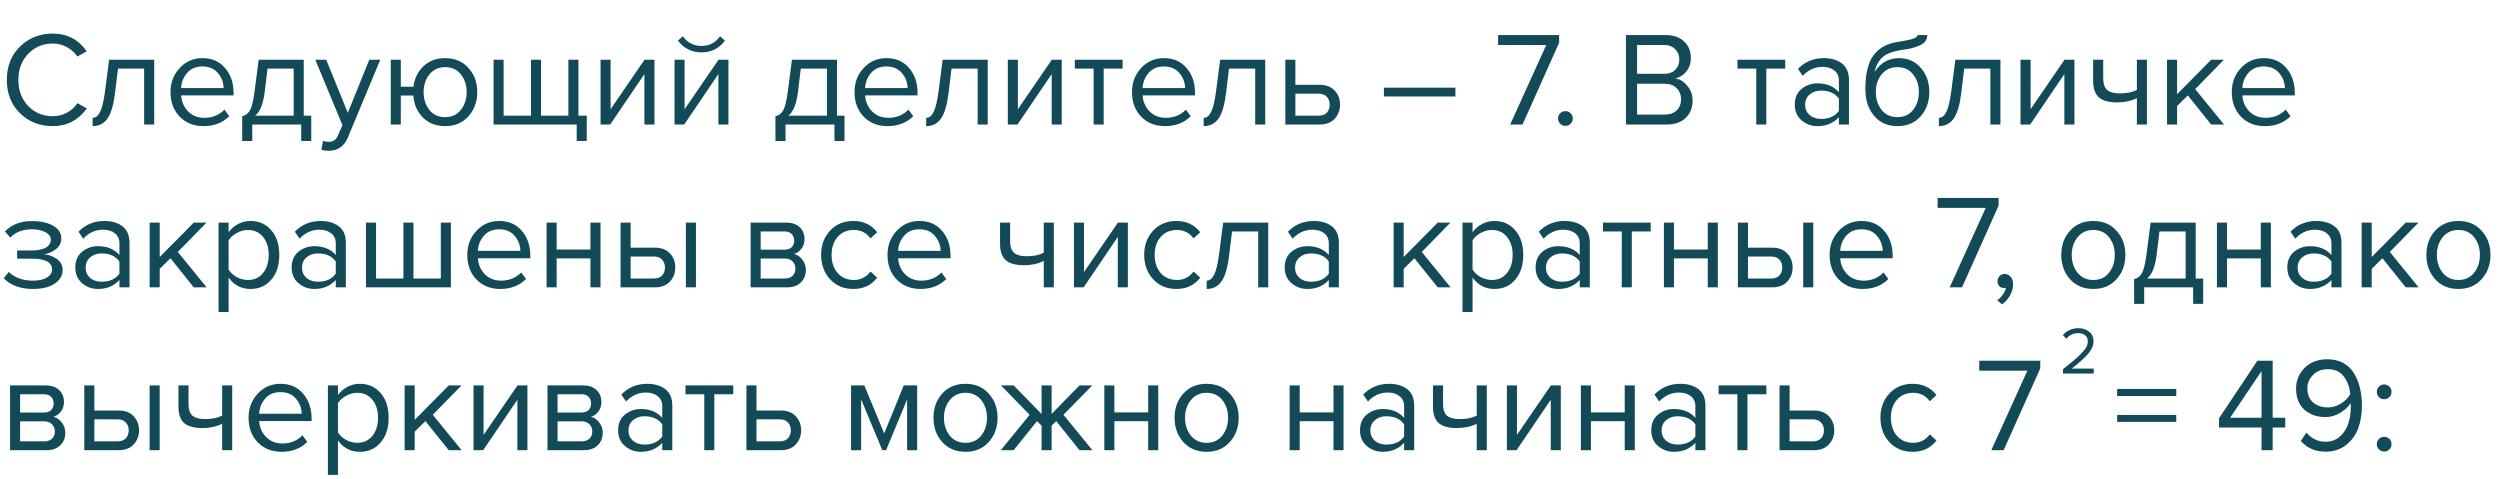 <?xml version="1.0" encoding="UTF-8"?> <svg xmlns="http://www.w3.org/2000/svg" width="261" height="50" viewBox="0 0 261 50" fill="none"> <path d="M5.516 13.168C4.153 13.168 3.01 12.72 2.086 11.824C1.171 10.919 0.714 9.757 0.714 8.338C0.714 6.919 1.171 5.762 2.086 4.866C3.01 3.961 4.153 3.508 5.516 3.508C7.009 3.508 8.19 4.124 9.058 5.356L8.078 5.902C7.807 5.501 7.443 5.174 6.986 4.922C6.529 4.67 6.039 4.544 5.516 4.544C4.489 4.544 3.631 4.903 2.94 5.622C2.259 6.331 1.918 7.237 1.918 8.338C1.918 9.439 2.259 10.349 2.94 11.068C3.631 11.777 4.489 12.132 5.516 12.132C6.039 12.132 6.529 12.011 6.986 11.768C7.443 11.516 7.807 11.185 8.078 10.774L9.072 11.32C8.167 12.552 6.981 13.168 5.516 13.168ZM9.672 13.168V12.3C9.989 12.3 10.251 12.09 10.456 11.67C10.661 11.25 10.829 10.55 10.96 9.57L11.394 6.238H16.098V13H15.048V7.162H12.318L12.01 9.696C11.861 10.937 11.599 11.829 11.226 12.37C10.853 12.902 10.335 13.168 9.672 13.168ZM21.247 13.168C20.238 13.168 19.413 12.841 18.768 12.188C18.125 11.525 17.802 10.667 17.802 9.612C17.802 8.623 18.12 7.787 18.755 7.106C19.389 6.415 20.183 6.07 21.134 6.07C22.133 6.07 22.922 6.415 23.5 7.106C24.088 7.787 24.383 8.651 24.383 9.696V9.962H18.909C18.955 10.625 19.198 11.18 19.637 11.628C20.075 12.076 20.645 12.3 21.345 12.3C22.184 12.3 22.88 12.015 23.43 11.446L23.934 12.132C23.244 12.823 22.348 13.168 21.247 13.168ZM23.346 9.192C23.337 8.613 23.141 8.095 22.759 7.638C22.376 7.171 21.83 6.938 21.12 6.938C20.448 6.938 19.916 7.167 19.524 7.624C19.142 8.081 18.936 8.604 18.909 9.192H23.346ZM25.285 14.722V12.132C25.631 12.067 25.901 11.861 26.097 11.516C26.293 11.161 26.452 10.513 26.573 9.57L27.007 6.238H31.711V12.076H32.495V14.722H31.445V13H26.335V14.722H25.285ZM27.931 7.162L27.623 9.696C27.465 10.881 27.138 11.675 26.643 12.076H30.661V7.162H27.931ZM33.553 15.646L33.721 14.694C33.889 14.769 34.08 14.806 34.295 14.806C34.538 14.806 34.738 14.755 34.897 14.652C35.056 14.549 35.191 14.363 35.303 14.092L35.751 13.07L32.923 6.238H34.057L36.311 11.782L38.551 6.238H39.699L36.311 14.372C35.938 15.268 35.275 15.725 34.323 15.744C34.043 15.744 33.786 15.711 33.553 15.646ZM46.464 13.168C45.531 13.168 44.761 12.869 44.154 12.272C43.557 11.665 43.221 10.9 43.146 9.976H41.844V13H40.794V6.238H41.844V9.052H43.16C43.272 8.184 43.622 7.47 44.21 6.91C44.807 6.35 45.559 6.07 46.464 6.07C47.472 6.07 48.284 6.411 48.9 7.092C49.516 7.764 49.824 8.604 49.824 9.612C49.824 10.62 49.516 11.465 48.9 12.146C48.284 12.827 47.472 13.168 46.464 13.168ZM46.464 12.23C47.164 12.23 47.715 11.978 48.116 11.474C48.517 10.961 48.718 10.34 48.718 9.612C48.718 8.884 48.517 8.268 48.116 7.764C47.715 7.26 47.164 7.008 46.464 7.008C45.783 7.008 45.237 7.265 44.826 7.778C44.425 8.282 44.224 8.893 44.224 9.612C44.224 10.34 44.425 10.961 44.826 11.474C45.227 11.978 45.773 12.23 46.464 12.23ZM59.339 6.238H60.389V12.076H61.257V14.722H60.207V13H51.527V6.238H52.577V12.076H55.433V6.238H56.483V12.076H59.339V6.238ZM63.705 13H62.697V6.238H63.746V11.404L67.288 6.238H68.325V13H67.275V7.736L63.705 13ZM71.429 13H70.421V6.238H71.471V11.404L75.013 6.238H76.049V13H74.999V7.736L71.429 13ZM75.685 4.236C75.078 5.057 74.262 5.468 73.235 5.468C72.218 5.468 71.396 5.057 70.771 4.236L71.289 3.788C71.774 4.46 72.423 4.796 73.235 4.796C74.056 4.796 74.7 4.46 75.167 3.788L75.685 4.236ZM80.957 14.722V12.132C81.302 12.067 81.573 11.861 81.769 11.516C81.965 11.161 82.124 10.513 82.245 9.57L82.679 6.238H87.383V12.076H88.167V14.722H87.117V13H82.007V14.722H80.957ZM83.603 7.162L83.295 9.696C83.136 10.881 82.81 11.675 82.315 12.076H86.333V7.162H83.603ZM92.655 13.168C91.647 13.168 90.821 12.841 90.177 12.188C89.533 11.525 89.211 10.667 89.211 9.612C89.211 8.623 89.528 7.787 90.163 7.106C90.797 6.415 91.591 6.07 92.543 6.07C93.541 6.07 94.33 6.415 94.909 7.106C95.497 7.787 95.791 8.651 95.791 9.696V9.962H90.317C90.363 10.625 90.606 11.18 91.045 11.628C91.483 12.076 92.053 12.3 92.753 12.3C93.593 12.3 94.288 12.015 94.839 11.446L95.343 12.132C94.652 12.823 93.756 13.168 92.655 13.168ZM94.755 9.192C94.745 8.613 94.549 8.095 94.167 7.638C93.784 7.171 93.238 6.938 92.529 6.938C91.857 6.938 91.325 7.167 90.933 7.624C90.55 8.081 90.345 8.604 90.317 9.192H94.755ZM96.693 13.168V12.3C97.011 12.3 97.272 12.09 97.477 11.67C97.683 11.25 97.851 10.55 97.981 9.57L98.415 6.238H103.119V13H102.069V7.162H99.339L99.031 9.696C98.882 10.937 98.621 11.829 98.247 12.37C97.874 12.902 97.356 13.168 96.693 13.168ZM106.224 13H105.216V6.238H106.266V11.404L109.808 6.238H110.844V13H109.794V7.736L106.224 13ZM115.223 13H114.173V7.162H112.213V6.238H117.197V7.162H115.223V13ZM121.625 13.168C120.617 13.168 119.791 12.841 119.147 12.188C118.503 11.525 118.181 10.667 118.181 9.612C118.181 8.623 118.499 7.787 119.133 7.106C119.768 6.415 120.561 6.07 121.513 6.07C122.512 6.07 123.301 6.415 123.879 7.106C124.467 7.787 124.761 8.651 124.761 9.696V9.962H119.287C119.334 10.625 119.577 11.18 120.015 11.628C120.454 12.076 121.023 12.3 121.723 12.3C122.563 12.3 123.259 12.015 123.809 11.446L124.313 12.132C123.623 12.823 122.727 13.168 121.625 13.168ZM123.725 9.192C123.716 8.613 123.52 8.095 123.137 7.638C122.755 7.171 122.209 6.938 121.499 6.938C120.827 6.938 120.295 7.167 119.903 7.624C119.521 8.081 119.315 8.604 119.287 9.192H123.725ZM125.664 13.168V12.3C125.981 12.3 126.243 12.09 126.448 11.67C126.653 11.25 126.821 10.55 126.952 9.57L127.386 6.238H132.09V13H131.04V7.162H128.31L128.002 9.696C127.853 10.937 127.591 11.829 127.218 12.37C126.845 12.902 126.327 13.168 125.664 13.168ZM134.187 6.238H135.237V8.856H137.771C138.443 8.856 138.965 9.057 139.339 9.458C139.712 9.85 139.899 10.34 139.899 10.928C139.899 11.516 139.707 12.011 139.325 12.412C138.951 12.804 138.433 13 137.771 13H134.187V6.238ZM137.659 9.78H135.237V12.076H137.659C138.032 12.076 138.317 11.973 138.513 11.768C138.718 11.553 138.821 11.273 138.821 10.928C138.821 10.583 138.718 10.307 138.513 10.102C138.317 9.887 138.032 9.78 137.659 9.78ZM151.943 10.074H144.481V9.15H151.943V10.074ZM158.951 13H157.663L161.429 4.698H156.403V3.662H162.773V4.46L158.951 13ZM163.976 12.916C163.827 13.065 163.645 13.14 163.43 13.14C163.216 13.14 163.034 13.065 162.884 12.916C162.735 12.767 162.66 12.585 162.66 12.37C162.66 12.155 162.735 11.973 162.884 11.824C163.034 11.675 163.216 11.6 163.43 11.6C163.645 11.6 163.827 11.675 163.976 11.824C164.126 11.973 164.2 12.155 164.2 12.37C164.2 12.585 164.126 12.767 163.976 12.916ZM174.004 13H169.748V3.662H173.906C174.709 3.662 175.344 3.881 175.81 4.32C176.286 4.759 176.524 5.333 176.524 6.042C176.524 6.602 176.366 7.078 176.048 7.47C175.731 7.853 175.344 8.091 174.886 8.184C175.381 8.259 175.806 8.52 176.16 8.968C176.524 9.416 176.706 9.92 176.706 10.48C176.706 11.236 176.464 11.847 175.978 12.314C175.502 12.771 174.844 13 174.004 13ZM173.71 7.708C174.224 7.708 174.62 7.568 174.9 7.288C175.18 7.008 175.32 6.649 175.32 6.21C175.32 5.771 175.176 5.412 174.886 5.132C174.606 4.843 174.214 4.698 173.71 4.698H170.91V7.708H173.71ZM173.766 11.964C174.308 11.964 174.732 11.819 175.04 11.53C175.348 11.241 175.502 10.849 175.502 10.354C175.502 9.897 175.348 9.514 175.04 9.206C174.742 8.898 174.317 8.744 173.766 8.744H170.91V11.964H173.766ZM184.402 13H183.352V7.162H181.392V6.238H186.376V7.162H184.402V13ZM193.031 13H191.981V12.23C191.412 12.855 190.665 13.168 189.741 13.168C189.116 13.168 188.565 12.967 188.089 12.566C187.613 12.165 187.375 11.619 187.375 10.928C187.375 10.219 187.608 9.673 188.075 9.29C188.551 8.898 189.106 8.702 189.741 8.702C190.702 8.702 191.449 9.01 191.981 9.626V8.408C191.981 7.96 191.822 7.61 191.505 7.358C191.188 7.106 190.777 6.98 190.273 6.98C189.48 6.98 188.789 7.293 188.201 7.918L187.711 7.19C188.43 6.443 189.33 6.07 190.413 6.07C191.188 6.07 191.818 6.257 192.303 6.63C192.788 7.003 193.031 7.577 193.031 8.352V13ZM190.119 12.412C190.959 12.412 191.58 12.132 191.981 11.572V10.298C191.58 9.738 190.959 9.458 190.119 9.458C189.634 9.458 189.232 9.598 188.915 9.878C188.607 10.149 188.453 10.503 188.453 10.942C188.453 11.371 188.607 11.726 188.915 12.006C189.232 12.277 189.634 12.412 190.119 12.412ZM196.438 11.474C196.849 11.978 197.399 12.23 198.09 12.23C198.781 12.23 199.327 11.978 199.728 11.474C200.129 10.961 200.33 10.335 200.33 9.598C200.33 8.879 200.129 8.268 199.728 7.764C199.327 7.26 198.781 7.008 198.09 7.008C197.399 7.008 196.849 7.26 196.438 7.764C196.037 8.268 195.836 8.879 195.836 9.598C195.836 10.335 196.037 10.961 196.438 11.474ZM198.09 13.168C197.073 13.168 196.261 12.809 195.654 12.09C195.047 11.371 194.744 10.443 194.744 9.304C194.744 7.699 195.033 6.513 195.612 5.748C196.191 4.973 197.082 4.507 198.286 4.348C199.005 4.236 199.499 4.129 199.77 4.026C200.05 3.923 200.19 3.802 200.19 3.662H201.212C201.212 3.923 201.133 4.152 200.974 4.348C200.815 4.535 200.587 4.684 200.288 4.796C199.999 4.908 199.723 4.997 199.462 5.062C199.21 5.118 198.907 5.169 198.552 5.216C197.619 5.347 196.942 5.603 196.522 5.986C196.111 6.369 195.841 6.877 195.71 7.512C196.326 6.551 197.175 6.07 198.258 6.07C199.191 6.07 199.952 6.411 200.54 7.092C201.128 7.773 201.422 8.609 201.422 9.598C201.422 10.606 201.119 11.455 200.512 12.146C199.905 12.827 199.098 13.168 198.09 13.168ZM202.418 13.168V12.3C202.735 12.3 202.997 12.09 203.202 11.67C203.407 11.25 203.575 10.55 203.706 9.57L204.14 6.238H208.844V13H207.794V7.162H205.064L204.756 9.696C204.607 10.937 204.345 11.829 203.972 12.37C203.599 12.902 203.081 13.168 202.418 13.168ZM211.949 13H210.941V6.238H211.991V11.404L215.533 6.238H216.569V13H215.519V7.736L211.949 13ZM218.525 6.238H219.575V8.142C219.575 8.749 219.715 9.169 219.995 9.402C220.275 9.635 220.709 9.752 221.297 9.752C222.025 9.752 222.623 9.631 223.089 9.388V6.238H224.139V13H223.089V10.242C222.492 10.541 221.806 10.69 221.031 10.69C220.154 10.69 219.515 10.513 219.113 10.158C218.721 9.803 218.525 9.239 218.525 8.464V6.238ZM232.189 13H230.845L228.409 9.962L227.289 11.068V13H226.239V6.238H227.289V9.836L230.845 6.238H232.175L229.179 9.304L232.189 13ZM236.442 13.168C235.434 13.168 234.608 12.841 233.964 12.188C233.32 11.525 232.998 10.667 232.998 9.612C232.998 8.623 233.315 7.787 233.95 7.106C234.585 6.415 235.378 6.07 236.33 6.07C237.329 6.07 238.117 6.415 238.696 7.106C239.284 7.787 239.578 8.651 239.578 9.696V9.962H234.104C234.151 10.625 234.393 11.18 234.832 11.628C235.271 12.076 235.84 12.3 236.54 12.3C237.38 12.3 238.075 12.015 238.626 11.446L239.13 12.132C238.439 12.823 237.543 13.168 236.442 13.168ZM238.542 9.192C238.533 8.613 238.337 8.095 237.954 7.638C237.571 7.171 237.025 6.938 236.316 6.938C235.644 6.938 235.112 7.167 234.72 7.624C234.337 8.081 234.132 8.604 234.104 9.192H238.542ZM3.444 30.168C2.147 30.168 1.129 29.799 0.392 29.062L0.91 28.39C1.545 28.997 2.389 29.3 3.444 29.3C4.051 29.3 4.531 29.193 4.886 28.978C5.25 28.763 5.432 28.479 5.432 28.124C5.432 27.377 4.723 27.004 3.304 27.004H1.792V26.15H3.304C3.892 26.15 4.373 26.057 4.746 25.87C5.119 25.674 5.306 25.389 5.306 25.016C5.306 24.699 5.119 24.442 4.746 24.246C4.373 24.041 3.901 23.938 3.332 23.938C2.389 23.938 1.633 24.227 1.064 24.806L0.518 24.162C1.218 23.443 2.142 23.084 3.29 23.084C4.214 23.075 4.961 23.233 5.53 23.56C6.109 23.877 6.398 24.321 6.398 24.89C6.398 25.357 6.207 25.735 5.824 26.024C5.451 26.313 5.035 26.486 4.578 26.542C5.054 26.579 5.497 26.738 5.908 27.018C6.328 27.298 6.538 27.69 6.538 28.194C6.538 28.773 6.258 29.249 5.698 29.622C5.147 29.986 4.396 30.168 3.444 30.168ZM13.519 30H12.469V29.23C11.9 29.855 11.153 30.168 10.229 30.168C9.604 30.168 9.053 29.967 8.577 29.566C8.101 29.165 7.863 28.619 7.863 27.928C7.863 27.219 8.097 26.673 8.563 26.29C9.039 25.898 9.595 25.702 10.229 25.702C11.191 25.702 11.937 26.01 12.469 26.626V25.408C12.469 24.96 12.311 24.61 11.993 24.358C11.676 24.106 11.265 23.98 10.761 23.98C9.968 23.98 9.277 24.293 8.689 24.918L8.199 24.19C8.918 23.443 9.819 23.07 10.901 23.07C11.676 23.07 12.306 23.257 12.791 23.63C13.277 24.003 13.519 24.577 13.519 25.352V30ZM10.607 29.412C11.447 29.412 12.068 29.132 12.469 28.572V27.298C12.068 26.738 11.447 26.458 10.607 26.458C10.122 26.458 9.721 26.598 9.403 26.878C9.095 27.149 8.941 27.503 8.941 27.942C8.941 28.371 9.095 28.726 9.403 29.006C9.721 29.277 10.122 29.412 10.607 29.412ZM21.574 30H20.23L17.794 26.962L16.674 28.068V30H15.624V23.238H16.674V26.836L20.23 23.238H21.56L18.564 26.304L21.574 30ZM26.148 30.168C25.196 30.168 24.435 29.771 23.866 28.978V32.576H22.816V23.238H23.866V24.246C24.118 23.891 24.444 23.607 24.846 23.392C25.247 23.177 25.681 23.07 26.148 23.07C27.044 23.07 27.767 23.392 28.318 24.036C28.878 24.671 29.158 25.529 29.158 26.612C29.158 27.695 28.878 28.558 28.318 29.202C27.767 29.846 27.044 30.168 26.148 30.168ZM25.882 29.23C26.544 29.23 27.072 28.987 27.464 28.502C27.856 28.007 28.052 27.377 28.052 26.612C28.052 25.847 27.856 25.221 27.464 24.736C27.072 24.251 26.544 24.008 25.882 24.008C25.48 24.008 25.088 24.115 24.706 24.33C24.332 24.535 24.052 24.787 23.866 25.086V28.138C24.052 28.446 24.332 28.707 24.706 28.922C25.088 29.127 25.48 29.23 25.882 29.23ZM36.105 30H35.055V29.23C34.486 29.855 33.739 30.168 32.815 30.168C32.19 30.168 31.639 29.967 31.163 29.566C30.687 29.165 30.449 28.619 30.449 27.928C30.449 27.219 30.683 26.673 31.149 26.29C31.625 25.898 32.181 25.702 32.815 25.702C33.777 25.702 34.523 26.01 35.055 26.626V25.408C35.055 24.96 34.897 24.61 34.579 24.358C34.262 24.106 33.851 23.98 33.347 23.98C32.554 23.98 31.863 24.293 31.275 24.918L30.785 24.19C31.504 23.443 32.405 23.07 33.487 23.07C34.262 23.07 34.892 23.257 35.377 23.63C35.863 24.003 36.105 24.577 36.105 25.352V30ZM33.193 29.412C34.033 29.412 34.654 29.132 35.055 28.572V27.298C34.654 26.738 34.033 26.458 33.193 26.458C32.708 26.458 32.307 26.598 31.989 26.878C31.681 27.149 31.527 27.503 31.527 27.942C31.527 28.371 31.681 28.726 31.989 29.006C32.307 29.277 32.708 29.412 33.193 29.412ZM46.022 23.238H47.072V30H38.21V23.238H39.26V29.076H42.116V23.238H43.166V29.076H46.022V23.238ZM52.227 30.168C51.219 30.168 50.393 29.841 49.749 29.188C49.105 28.525 48.783 27.667 48.783 26.612C48.783 25.623 49.1 24.787 49.735 24.106C50.37 23.415 51.163 23.07 52.115 23.07C53.114 23.07 53.902 23.415 54.481 24.106C55.069 24.787 55.363 25.651 55.363 26.696V26.962H49.889C49.936 27.625 50.178 28.18 50.617 28.628C51.056 29.076 51.625 29.3 52.325 29.3C53.165 29.3 53.86 29.015 54.411 28.446L54.915 29.132C54.224 29.823 53.328 30.168 52.227 30.168ZM54.327 26.192C54.318 25.613 54.122 25.095 53.739 24.638C53.356 24.171 52.81 23.938 52.101 23.938C51.429 23.938 50.897 24.167 50.505 24.624C50.122 25.081 49.917 25.604 49.889 26.192H54.327ZM58.114 30H57.064V23.238H58.114V26.052H61.642V23.238H62.692V30H61.642V26.976H58.114V30ZM64.788 23.238H65.838V25.856H68.372C69.044 25.856 69.567 26.057 69.94 26.458C70.314 26.85 70.5 27.34 70.5 27.928C70.5 28.516 70.309 29.011 69.926 29.412C69.553 29.804 69.035 30 68.372 30H64.788V23.238ZM68.26 26.78H65.838V29.076H68.26C68.634 29.076 68.918 28.973 69.114 28.768C69.32 28.553 69.422 28.273 69.422 27.928C69.422 27.583 69.32 27.307 69.114 27.102C68.918 26.887 68.634 26.78 68.26 26.78ZM72.656 30H71.606V23.238H72.656V30ZM82.159 30H78.365V23.238H82.088C82.677 23.238 83.138 23.397 83.475 23.714C83.82 24.031 83.993 24.451 83.993 24.974C83.993 25.357 83.885 25.688 83.671 25.968C83.465 26.239 83.209 26.421 82.9 26.514C83.246 26.598 83.535 26.799 83.769 27.116C84.011 27.433 84.132 27.783 84.132 28.166C84.132 28.717 83.955 29.16 83.6 29.496C83.255 29.832 82.775 30 82.159 30ZM81.948 29.076C82.284 29.076 82.55 28.983 82.746 28.796C82.942 28.609 83.04 28.357 83.04 28.04C83.04 27.751 82.942 27.503 82.746 27.298C82.55 27.093 82.284 26.99 81.948 26.99H79.415V29.076H81.948ZM81.906 26.066C82.224 26.066 82.471 25.982 82.648 25.814C82.826 25.637 82.915 25.408 82.915 25.128C82.915 24.829 82.826 24.596 82.648 24.428C82.471 24.251 82.224 24.162 81.906 24.162H79.415V26.066H81.906ZM89.098 30.168C88.1 30.168 87.288 29.832 86.662 29.16C86.037 28.479 85.724 27.629 85.724 26.612C85.724 25.595 86.037 24.75 86.662 24.078C87.288 23.406 88.1 23.07 89.098 23.07C90.144 23.07 90.97 23.462 91.576 24.246L90.876 24.89C90.447 24.302 89.873 24.008 89.154 24.008C88.445 24.008 87.876 24.251 87.446 24.736C87.026 25.221 86.816 25.847 86.816 26.612C86.816 27.377 87.026 28.007 87.446 28.502C87.876 28.987 88.445 29.23 89.154 29.23C89.864 29.23 90.438 28.936 90.876 28.348L91.576 28.992C90.97 29.776 90.144 30.168 89.098 30.168ZM96.1 30.168C95.092 30.168 94.266 29.841 93.622 29.188C92.978 28.525 92.656 27.667 92.656 26.612C92.656 25.623 92.973 24.787 93.608 24.106C94.243 23.415 95.036 23.07 95.988 23.07C96.987 23.07 97.775 23.415 98.354 24.106C98.942 24.787 99.236 25.651 99.236 26.696V26.962H93.762C93.809 27.625 94.051 28.18 94.49 28.628C94.929 29.076 95.498 29.3 96.198 29.3C97.038 29.3 97.733 29.015 98.284 28.446L98.788 29.132C98.097 29.823 97.201 30.168 96.1 30.168ZM98.2 26.192C98.191 25.613 97.995 25.095 97.612 24.638C97.229 24.171 96.683 23.938 95.974 23.938C95.302 23.938 94.77 24.167 94.378 24.624C93.995 25.081 93.79 25.604 93.762 26.192H98.2ZM104.406 23.238H105.456V25.142C105.456 25.749 105.596 26.169 105.876 26.402C106.156 26.635 106.59 26.752 107.178 26.752C107.906 26.752 108.503 26.631 108.97 26.388V23.238H110.02V30H108.97V27.242C108.373 27.541 107.687 27.69 106.912 27.69C106.035 27.69 105.395 27.513 104.994 27.158C104.602 26.803 104.406 26.239 104.406 25.464V23.238ZM113.128 30H112.12V23.238H113.17V28.404L116.712 23.238H117.748V30H116.698V24.736L113.128 30ZM122.827 30.168C121.828 30.168 121.016 29.832 120.391 29.16C119.766 28.479 119.453 27.629 119.453 26.612C119.453 25.595 119.766 24.75 120.391 24.078C121.016 23.406 121.828 23.07 122.827 23.07C123.872 23.07 124.698 23.462 125.305 24.246L124.605 24.89C124.176 24.302 123.602 24.008 122.883 24.008C122.174 24.008 121.604 24.251 121.175 24.736C120.755 25.221 120.545 25.847 120.545 26.612C120.545 27.377 120.755 28.007 121.175 28.502C121.604 28.987 122.174 29.23 122.883 29.23C123.592 29.23 124.166 28.936 124.605 28.348L125.305 28.992C124.698 29.776 123.872 30.168 122.827 30.168ZM125.979 30.168V29.3C126.296 29.3 126.557 29.09 126.763 28.67C126.968 28.25 127.136 27.55 127.267 26.57L127.701 23.238H132.405V30H131.355V24.162H128.625L128.317 26.696C128.167 27.937 127.906 28.829 127.533 29.37C127.159 29.902 126.641 30.168 125.979 30.168ZM139.779 30H138.729V29.23C138.16 29.855 137.413 30.168 136.489 30.168C135.864 30.168 135.313 29.967 134.837 29.566C134.361 29.165 134.123 28.619 134.123 27.928C134.123 27.219 134.357 26.673 134.823 26.29C135.299 25.898 135.855 25.702 136.489 25.702C137.451 25.702 138.197 26.01 138.729 26.626V25.408C138.729 24.96 138.571 24.61 138.253 24.358C137.936 24.106 137.525 23.98 137.021 23.98C136.228 23.98 135.537 24.293 134.949 24.918L134.459 24.19C135.178 23.443 136.079 23.07 137.161 23.07C137.936 23.07 138.566 23.257 139.051 23.63C139.537 24.003 139.779 24.577 139.779 25.352V30ZM136.867 29.412C137.707 29.412 138.328 29.132 138.729 28.572V27.298C138.328 26.738 137.707 26.458 136.867 26.458C136.382 26.458 135.981 26.598 135.663 26.878C135.355 27.149 135.201 27.503 135.201 27.942C135.201 28.371 135.355 28.726 135.663 29.006C135.981 29.277 136.382 29.412 136.867 29.412ZM151.443 30H150.099L147.663 26.962L146.543 28.068V30H145.493V23.238H146.543V26.836L150.099 23.238H151.429L148.433 26.304L151.443 30ZM156.017 30.168C155.065 30.168 154.304 29.771 153.735 28.978V32.576H152.685V23.238H153.735V24.246C153.987 23.891 154.313 23.607 154.715 23.392C155.116 23.177 155.55 23.07 156.017 23.07C156.913 23.07 157.636 23.392 158.187 24.036C158.747 24.671 159.027 25.529 159.027 26.612C159.027 27.695 158.747 28.558 158.187 29.202C157.636 29.846 156.913 30.168 156.017 30.168ZM155.751 29.23C156.413 29.23 156.941 28.987 157.333 28.502C157.725 28.007 157.921 27.377 157.921 26.612C157.921 25.847 157.725 25.221 157.333 24.736C156.941 24.251 156.413 24.008 155.751 24.008C155.349 24.008 154.957 24.115 154.575 24.33C154.201 24.535 153.921 24.787 153.735 25.086V28.138C153.921 28.446 154.201 28.707 154.575 28.922C154.957 29.127 155.349 29.23 155.751 29.23ZM165.974 30H164.924V29.23C164.355 29.855 163.608 30.168 162.684 30.168C162.059 30.168 161.508 29.967 161.032 29.566C160.556 29.165 160.318 28.619 160.318 27.928C160.318 27.219 160.552 26.673 161.018 26.29C161.494 25.898 162.05 25.702 162.684 25.702C163.646 25.702 164.392 26.01 164.924 26.626V25.408C164.924 24.96 164.766 24.61 164.448 24.358C164.131 24.106 163.72 23.98 163.216 23.98C162.423 23.98 161.732 24.293 161.144 24.918L160.654 24.19C161.373 23.443 162.274 23.07 163.356 23.07C164.131 23.07 164.761 23.257 165.246 23.63C165.732 24.003 165.974 24.577 165.974 25.352V30ZM163.062 29.412C163.902 29.412 164.523 29.132 164.924 28.572V27.298C164.523 26.738 163.902 26.458 163.062 26.458C162.577 26.458 162.176 26.598 161.858 26.878C161.55 27.149 161.396 27.503 161.396 27.942C161.396 28.371 161.55 28.726 161.858 29.006C162.176 29.277 162.577 29.412 163.062 29.412ZM170.361 30H169.311V24.162H167.351V23.238H172.335V24.162H170.361V30ZM174.762 30H173.712V23.238H174.762V26.052H178.29V23.238H179.34V30H178.29V26.976H174.762V30ZM181.437 23.238H182.487V25.856H185.021C185.693 25.856 186.215 26.057 186.589 26.458C186.962 26.85 187.149 27.34 187.149 27.928C187.149 28.516 186.957 29.011 186.575 29.412C186.201 29.804 185.683 30 185.021 30H181.437V23.238ZM184.909 26.78H182.487V29.076H184.909C185.282 29.076 185.567 28.973 185.763 28.768C185.968 28.553 186.071 28.273 186.071 27.928C186.071 27.583 185.968 27.307 185.763 27.102C185.567 26.887 185.282 26.78 184.909 26.78ZM189.305 30H188.255V23.238H189.305V30ZM194.456 30.168C193.448 30.168 192.622 29.841 191.978 29.188C191.334 28.525 191.012 27.667 191.012 26.612C191.012 25.623 191.329 24.787 191.964 24.106C192.598 23.415 193.392 23.07 194.344 23.07C195.342 23.07 196.131 23.415 196.71 24.106C197.298 24.787 197.592 25.651 197.592 26.696V26.962H192.118C192.164 27.625 192.407 28.18 192.846 28.628C193.284 29.076 193.854 29.3 194.554 29.3C195.394 29.3 196.089 29.015 196.64 28.446L197.144 29.132C196.453 29.823 195.557 30.168 194.456 30.168ZM196.556 26.192C196.546 25.613 196.35 25.095 195.968 24.638C195.585 24.171 195.039 23.938 194.33 23.938C193.658 23.938 193.126 24.167 192.734 24.624C192.351 25.081 192.146 25.604 192.118 26.192H196.556ZM204.834 30H203.546L207.312 21.698H202.286V20.662H208.656V21.46L204.834 30ZM210.167 29.664C210.167 30.075 210.06 30.467 209.845 30.84C209.63 31.223 209.355 31.535 209.019 31.778L208.501 31.344C208.734 31.195 208.935 30.994 209.103 30.742C209.28 30.499 209.383 30.266 209.411 30.042C209.374 30.061 209.308 30.07 209.215 30.07C209.019 30.07 208.856 30.005 208.725 29.874C208.604 29.734 208.543 29.561 208.543 29.356C208.543 29.151 208.613 28.973 208.753 28.824C208.902 28.675 209.08 28.6 209.285 28.6C209.528 28.6 209.733 28.698 209.901 28.894C210.078 29.081 210.167 29.337 210.167 29.664ZM220.965 29.146C220.358 29.827 219.551 30.168 218.543 30.168C217.535 30.168 216.723 29.827 216.107 29.146C215.5 28.465 215.197 27.62 215.197 26.612C215.197 25.604 215.5 24.764 216.107 24.092C216.723 23.411 217.535 23.07 218.543 23.07C219.551 23.07 220.358 23.411 220.965 24.092C221.581 24.764 221.889 25.604 221.889 26.612C221.889 27.62 221.581 28.465 220.965 29.146ZM216.891 28.474C217.302 28.978 217.852 29.23 218.543 29.23C219.234 29.23 219.78 28.978 220.181 28.474C220.582 27.961 220.783 27.34 220.783 26.612C220.783 25.884 220.582 25.268 220.181 24.764C219.78 24.26 219.234 24.008 218.543 24.008C217.852 24.008 217.302 24.265 216.891 24.778C216.49 25.282 216.289 25.893 216.289 26.612C216.289 27.34 216.49 27.961 216.891 28.474ZM222.803 31.722V29.132C223.148 29.067 223.419 28.861 223.615 28.516C223.811 28.161 223.969 27.513 224.091 26.57L224.525 23.238H229.229V29.076H230.013V31.722H228.963V30H223.853V31.722H222.803ZM225.449 24.162L225.141 26.696C224.982 27.881 224.655 28.675 224.161 29.076H228.179V24.162H225.449ZM232.498 30H231.448V23.238H232.498V26.052H236.026V23.238H237.076V30H236.026V26.976H232.498V30ZM244.451 30H243.401V29.23C242.832 29.855 242.085 30.168 241.161 30.168C240.536 30.168 239.985 29.967 239.509 29.566C239.033 29.165 238.795 28.619 238.795 27.928C238.795 27.219 239.028 26.673 239.495 26.29C239.971 25.898 240.526 25.702 241.161 25.702C242.122 25.702 242.869 26.01 243.401 26.626V25.408C243.401 24.96 243.242 24.61 242.925 24.358C242.608 24.106 242.197 23.98 241.693 23.98C240.9 23.98 240.209 24.293 239.621 24.918L239.131 24.19C239.85 23.443 240.75 23.07 241.833 23.07C242.608 23.07 243.238 23.257 243.723 23.63C244.208 24.003 244.451 24.577 244.451 25.352V30ZM241.539 29.412C242.379 29.412 243 29.132 243.401 28.572V27.298C243 26.738 242.379 26.458 241.539 26.458C241.054 26.458 240.652 26.598 240.335 26.878C240.027 27.149 239.873 27.503 239.873 27.942C239.873 28.371 240.027 28.726 240.335 29.006C240.652 29.277 241.054 29.412 241.539 29.412ZM252.506 30H251.162L248.726 26.962L247.606 28.068V30H246.556V23.238H247.606V26.836L251.162 23.238H252.492L249.496 26.304L252.506 30ZM259.082 29.146C258.476 29.827 257.668 30.168 256.66 30.168C255.652 30.168 254.84 29.827 254.224 29.146C253.618 28.465 253.314 27.62 253.314 26.612C253.314 25.604 253.618 24.764 254.224 24.092C254.84 23.411 255.652 23.07 256.66 23.07C257.668 23.07 258.476 23.411 259.082 24.092C259.698 24.764 260.006 25.604 260.006 26.612C260.006 27.62 259.698 28.465 259.082 29.146ZM255.008 28.474C255.419 28.978 255.97 29.23 256.66 29.23C257.351 29.23 257.897 28.978 258.298 28.474C258.7 27.961 258.9 27.34 258.9 26.612C258.9 25.884 258.7 25.268 258.298 24.764C257.897 24.26 257.351 24.008 256.66 24.008C255.97 24.008 255.419 24.265 255.008 24.778C254.607 25.282 254.406 25.893 254.406 26.612C254.406 27.34 254.607 27.961 255.008 28.474ZM4.844 47H1.05V40.238H4.774C5.362 40.238 5.824 40.397 6.16 40.714C6.505 41.031 6.678 41.451 6.678 41.974C6.678 42.357 6.571 42.688 6.356 42.968C6.151 43.239 5.894 43.421 5.586 43.514C5.931 43.598 6.221 43.799 6.454 44.116C6.697 44.433 6.818 44.783 6.818 45.166C6.818 45.717 6.641 46.16 6.286 46.496C5.941 46.832 5.46 47 4.844 47ZM4.634 46.076C4.97 46.076 5.236 45.983 5.432 45.796C5.628 45.609 5.726 45.357 5.726 45.04C5.726 44.751 5.628 44.503 5.432 44.298C5.236 44.093 4.97 43.99 4.634 43.99H2.1V46.076H4.634ZM4.592 43.066C4.909 43.066 5.157 42.982 5.334 42.814C5.511 42.637 5.6 42.408 5.6 42.128C5.6 41.829 5.511 41.596 5.334 41.428C5.157 41.251 4.909 41.162 4.592 41.162H2.1V43.066H4.592ZM8.802 40.238H9.852V42.856H12.386C13.058 42.856 13.581 43.057 13.954 43.458C14.327 43.85 14.514 44.34 14.514 44.928C14.514 45.516 14.323 46.011 13.94 46.412C13.567 46.804 13.049 47 12.386 47H8.802V40.238ZM12.274 43.78H9.852V46.076H12.274C12.647 46.076 12.932 45.973 13.128 45.768C13.333 45.553 13.436 45.273 13.436 44.928C13.436 44.583 13.333 44.307 13.128 44.102C12.932 43.887 12.647 43.78 12.274 43.78ZM16.67 47H15.62V40.238H16.67V47ZM18.629 40.238H19.679V42.142C19.679 42.749 19.819 43.169 20.099 43.402C20.379 43.635 20.813 43.752 21.401 43.752C22.129 43.752 22.726 43.631 23.193 43.388V40.238H24.243V47H23.193V44.242C22.595 44.541 21.909 44.69 21.135 44.69C20.257 44.69 19.618 44.513 19.217 44.158C18.825 43.803 18.629 43.239 18.629 42.464V40.238ZM29.395 47.168C28.387 47.168 27.561 46.841 26.917 46.188C26.273 45.525 25.951 44.667 25.951 43.612C25.951 42.623 26.268 41.787 26.903 41.106C27.538 40.415 28.331 40.07 29.283 40.07C30.282 40.07 31.07 40.415 31.649 41.106C32.237 41.787 32.531 42.651 32.531 43.696V43.962H27.057C27.104 44.625 27.346 45.18 27.785 45.628C28.224 46.076 28.793 46.3 29.493 46.3C30.333 46.3 31.028 46.015 31.579 45.446L32.083 46.132C31.392 46.823 30.496 47.168 29.395 47.168ZM31.495 43.192C31.486 42.613 31.29 42.095 30.907 41.638C30.524 41.171 29.978 40.938 29.269 40.938C28.597 40.938 28.065 41.167 27.673 41.624C27.29 42.081 27.085 42.604 27.057 43.192H31.495ZM37.564 47.168C36.612 47.168 35.851 46.771 35.282 45.978V49.576H34.232V40.238H35.282V41.246C35.534 40.891 35.86 40.607 36.262 40.392C36.663 40.177 37.097 40.07 37.564 40.07C38.46 40.07 39.183 40.392 39.734 41.036C40.294 41.671 40.574 42.529 40.574 43.612C40.574 44.695 40.294 45.558 39.734 46.202C39.183 46.846 38.46 47.168 37.564 47.168ZM37.298 46.23C37.96 46.23 38.488 45.987 38.88 45.502C39.272 45.007 39.468 44.377 39.468 43.612C39.468 42.847 39.272 42.221 38.88 41.736C38.488 41.251 37.96 41.008 37.298 41.008C36.896 41.008 36.504 41.115 36.122 41.33C35.748 41.535 35.468 41.787 35.282 42.086V45.138C35.468 45.446 35.748 45.707 36.122 45.922C36.504 46.127 36.896 46.23 37.298 46.23ZM48.193 47H46.849L44.413 43.962L43.293 45.068V47H42.243V40.238H43.293V43.836L46.849 40.238H48.179L45.183 43.304L48.193 47ZM50.443 47H49.435V40.238H50.485V45.404L54.027 40.238H55.063V47H54.013V41.736L50.443 47ZM60.953 47H57.159V40.238H60.883C61.471 40.238 61.933 40.397 62.269 40.714C62.615 41.031 62.787 41.451 62.787 41.974C62.787 42.357 62.68 42.688 62.465 42.968C62.26 43.239 62.003 43.421 61.695 43.514C62.041 43.598 62.33 43.799 62.563 44.116C62.806 44.433 62.927 44.783 62.927 45.166C62.927 45.717 62.75 46.16 62.395 46.496C62.05 46.832 61.569 47 60.953 47ZM60.743 46.076C61.079 46.076 61.345 45.983 61.541 45.796C61.737 45.609 61.835 45.357 61.835 45.04C61.835 44.751 61.737 44.503 61.541 44.298C61.345 44.093 61.079 43.99 60.743 43.99H58.209V46.076H60.743ZM60.701 43.066C61.019 43.066 61.266 42.982 61.443 42.814C61.621 42.637 61.709 42.408 61.709 42.128C61.709 41.829 61.621 41.596 61.443 41.428C61.266 41.251 61.019 41.162 60.701 41.162H58.209V43.066H60.701ZM70.189 47H69.139V46.23C68.57 46.855 67.823 47.168 66.899 47.168C66.274 47.168 65.723 46.967 65.247 46.566C64.771 46.165 64.533 45.619 64.533 44.928C64.533 44.219 64.767 43.673 65.233 43.29C65.709 42.898 66.265 42.702 66.899 42.702C67.861 42.702 68.607 43.01 69.139 43.626V42.408C69.139 41.96 68.981 41.61 68.663 41.358C68.346 41.106 67.935 40.98 67.431 40.98C66.638 40.98 65.947 41.293 65.359 41.918L64.869 41.19C65.588 40.443 66.489 40.07 67.571 40.07C68.346 40.07 68.976 40.257 69.461 40.63C69.947 41.003 70.189 41.577 70.189 42.352V47ZM67.277 46.412C68.117 46.412 68.738 46.132 69.139 45.572V44.298C68.738 43.738 68.117 43.458 67.277 43.458C66.792 43.458 66.391 43.598 66.073 43.878C65.765 44.149 65.611 44.503 65.611 44.942C65.611 45.371 65.765 45.726 66.073 46.006C66.391 46.277 66.792 46.412 67.277 46.412ZM74.576 47H73.526V41.162H71.566V40.238H76.55V41.162H74.576V47ZM77.927 40.238H78.977V42.856H81.511C82.183 42.856 82.706 43.057 83.079 43.458C83.452 43.85 83.639 44.34 83.639 44.928C83.639 45.516 83.448 46.011 83.065 46.412C82.692 46.804 82.174 47 81.511 47H77.927V40.238ZM81.399 43.78H78.977V46.076H81.399C81.772 46.076 82.057 45.973 82.253 45.768C82.458 45.553 82.561 45.273 82.561 44.928C82.561 44.583 82.458 44.307 82.253 44.102C82.057 43.887 81.772 43.78 81.399 43.78ZM95.753 47H94.703V41.694L92.505 47H92.113L89.901 41.694V47H88.851V40.238H90.237L92.309 45.25L94.353 40.238H95.753V47ZM103.223 46.146C102.616 46.827 101.809 47.168 100.801 47.168C99.793 47.168 98.981 46.827 98.365 46.146C97.758 45.465 97.455 44.62 97.455 43.612C97.455 42.604 97.758 41.764 98.365 41.092C98.981 40.411 99.793 40.07 100.801 40.07C101.809 40.07 102.616 40.411 103.223 41.092C103.839 41.764 104.147 42.604 104.147 43.612C104.147 44.62 103.839 45.465 103.223 46.146ZM99.149 45.474C99.559 45.978 100.11 46.23 100.801 46.23C101.492 46.23 102.038 45.978 102.439 45.474C102.84 44.961 103.041 44.34 103.041 43.612C103.041 42.884 102.84 42.268 102.439 41.764C102.038 41.26 101.492 41.008 100.801 41.008C100.11 41.008 99.559 41.265 99.149 41.778C98.748 42.282 98.547 42.893 98.547 43.612C98.547 44.34 98.748 44.961 99.149 45.474ZM105.829 47H104.485L107.495 43.304L104.499 40.238H105.829L108.741 43.22V40.238H109.791V43.206L112.703 40.238H114.033L111.023 43.304L114.047 47H112.703L110.267 43.962L109.791 44.438V47H108.741V44.438L108.265 43.962L105.829 47ZM116.342 47H115.292V40.238H116.342V43.052H119.87V40.238H120.92V47H119.87V43.976H116.342V47ZM128.393 46.146C127.786 46.827 126.979 47.168 125.971 47.168C124.963 47.168 124.151 46.827 123.535 46.146C122.928 45.465 122.625 44.62 122.625 43.612C122.625 42.604 122.928 41.764 123.535 41.092C124.151 40.411 124.963 40.07 125.971 40.07C126.979 40.07 127.786 40.411 128.393 41.092C129.009 41.764 129.317 42.604 129.317 43.612C129.317 44.62 129.009 45.465 128.393 46.146ZM124.319 45.474C124.729 45.978 125.28 46.23 125.971 46.23C126.661 46.23 127.207 45.978 127.609 45.474C128.01 44.961 128.211 44.34 128.211 43.612C128.211 42.884 128.01 42.268 127.609 41.764C127.207 41.26 126.661 41.008 125.971 41.008C125.28 41.008 124.729 41.265 124.319 41.778C123.917 42.282 123.717 42.893 123.717 43.612C123.717 44.34 123.917 44.961 124.319 45.474ZM135.688 47H134.638V40.238H135.688V43.052H139.216V40.238H140.266V47H139.216V43.976H135.688V47ZM147.641 47H146.591V46.23C146.021 46.855 145.275 47.168 144.351 47.168C143.725 47.168 143.175 46.967 142.699 46.566C142.223 46.165 141.985 45.619 141.985 44.928C141.985 44.219 142.218 43.673 142.685 43.29C143.161 42.898 143.716 42.702 144.351 42.702C145.312 42.702 146.059 43.01 146.591 43.626V42.408C146.591 41.96 146.432 41.61 146.115 41.358C145.797 41.106 145.387 40.98 144.883 40.98C144.089 40.98 143.399 41.293 142.811 41.918L142.321 41.19C143.039 40.443 143.94 40.07 145.023 40.07C145.797 40.07 146.427 40.257 146.913 40.63C147.398 41.003 147.641 41.577 147.641 42.352V47ZM144.729 46.412C145.569 46.412 146.189 46.132 146.591 45.572V44.298C146.189 43.738 145.569 43.458 144.729 43.458C144.243 43.458 143.842 43.598 143.525 43.878C143.217 44.149 143.062 44.503 143.062 44.942C143.062 45.371 143.217 45.726 143.525 46.006C143.842 46.277 144.243 46.412 144.729 46.412ZM149.605 40.238H150.655V42.142C150.655 42.749 150.795 43.169 151.075 43.402C151.355 43.635 151.789 43.752 152.377 43.752C153.105 43.752 153.703 43.631 154.169 43.388V40.238H155.219V47H154.169V44.242C153.572 44.541 152.886 44.69 152.111 44.69C151.234 44.69 150.595 44.513 150.193 44.158C149.801 43.803 149.605 43.239 149.605 42.464V40.238ZM158.328 47H157.32V40.238H158.37V45.404L161.912 40.238H162.948V47H161.898V41.736L158.328 47ZM166.094 47H165.044V40.238H166.094V43.052H169.622V40.238H170.672V47H169.622V43.976H166.094V47ZM178.047 47H176.997V46.23C176.427 46.855 175.681 47.168 174.757 47.168C174.131 47.168 173.581 46.967 173.105 46.566C172.629 46.165 172.391 45.619 172.391 44.928C172.391 44.219 172.624 43.673 173.091 43.29C173.567 42.898 174.122 42.702 174.757 42.702C175.718 42.702 176.465 43.01 176.997 43.626V42.408C176.997 41.96 176.838 41.61 176.521 41.358C176.203 41.106 175.793 40.98 175.289 40.98C174.495 40.98 173.805 41.293 173.217 41.918L172.727 41.19C173.445 40.443 174.346 40.07 175.429 40.07C176.203 40.07 176.833 40.257 177.319 40.63C177.804 41.003 178.047 41.577 178.047 42.352V47ZM175.135 46.412C175.975 46.412 176.595 46.132 176.997 45.572V44.298C176.595 43.738 175.975 43.458 175.135 43.458C174.649 43.458 174.248 43.598 173.931 43.878C173.623 44.149 173.469 44.503 173.469 44.942C173.469 45.371 173.623 45.726 173.931 46.006C174.248 46.277 174.649 46.412 175.135 46.412ZM182.434 47H181.384V41.162H179.424V40.238H184.408V41.162H182.434V47ZM185.784 40.238H186.834V42.856H189.368C190.04 42.856 190.563 43.057 190.936 43.458C191.31 43.85 191.496 44.34 191.496 44.928C191.496 45.516 191.305 46.011 190.922 46.412C190.549 46.804 190.031 47 189.368 47H185.784V40.238ZM189.256 43.78H186.834V46.076H189.256C189.63 46.076 189.914 45.973 190.11 45.768C190.316 45.553 190.418 45.273 190.418 44.928C190.418 44.583 190.316 44.307 190.11 44.102C189.914 43.887 189.63 43.78 189.256 43.78ZM199.69 47.168C198.692 47.168 197.88 46.832 197.254 46.16C196.629 45.479 196.316 44.629 196.316 43.612C196.316 42.595 196.629 41.75 197.254 41.078C197.88 40.406 198.692 40.07 199.69 40.07C200.736 40.07 201.562 40.462 202.168 41.246L201.468 41.89C201.039 41.302 200.465 41.008 199.746 41.008C199.037 41.008 198.468 41.251 198.038 41.736C197.618 42.221 197.408 42.847 197.408 43.612C197.408 44.377 197.618 45.007 198.038 45.502C198.468 45.987 199.037 46.23 199.746 46.23C200.456 46.23 201.03 45.936 201.468 45.348L202.168 45.992C201.562 46.776 200.736 47.168 199.69 47.168ZM209.181 47H207.893L211.659 38.698H206.633V37.662H213.003V38.46L209.181 47ZM227.203 41.344H221.029V40.602H227.203V41.344ZM227.203 44.046H221.029V43.318H227.203V44.046ZM237.267 47H236.105V44.634H231.667V43.668L235.671 37.662H237.267V43.612H238.583V44.634H237.267V47ZM236.105 43.612V38.74L232.829 43.612H236.105ZM242.791 47.154C241.718 47.154 240.855 46.781 240.201 46.034L240.789 45.166C241.331 45.801 241.998 46.118 242.791 46.118C243.389 46.118 243.893 45.931 244.303 45.558C244.714 45.185 245.003 44.732 245.171 44.2C245.339 43.668 245.423 43.089 245.423 42.464C245.423 42.296 245.419 42.17 245.409 42.086C245.176 42.459 244.817 42.795 244.331 43.094C243.846 43.393 243.328 43.542 242.777 43.542C241.891 43.542 241.158 43.285 240.579 42.772C240.001 42.249 239.711 41.512 239.711 40.56C239.711 39.72 240.01 39.001 240.607 38.404C241.205 37.807 241.993 37.508 242.973 37.508C243.608 37.508 244.163 37.639 244.639 37.9C245.115 38.161 245.489 38.521 245.759 38.978C246.039 39.435 246.245 39.944 246.375 40.504C246.515 41.064 246.585 41.675 246.585 42.338C246.585 43.215 246.455 44.009 246.193 44.718C245.932 45.418 245.507 46.001 244.919 46.468C244.341 46.925 243.631 47.154 242.791 47.154ZM243.043 42.534C243.501 42.534 243.939 42.408 244.359 42.156C244.789 41.904 245.125 41.568 245.367 41.148C245.311 40.457 245.092 39.851 244.709 39.328C244.327 38.805 243.767 38.544 243.029 38.544C242.367 38.544 241.844 38.749 241.461 39.16C241.079 39.571 240.887 40.023 240.887 40.518C240.887 41.171 241.088 41.671 241.489 42.016C241.891 42.361 242.409 42.534 243.043 42.534ZM249.453 41.456C249.304 41.605 249.122 41.68 248.907 41.68C248.692 41.68 248.51 41.605 248.361 41.456C248.212 41.307 248.137 41.125 248.137 40.91C248.137 40.695 248.212 40.513 248.361 40.364C248.51 40.215 248.692 40.14 248.907 40.14C249.122 40.14 249.304 40.215 249.453 40.364C249.602 40.513 249.677 40.695 249.677 40.91C249.677 41.125 249.602 41.307 249.453 41.456ZM249.453 46.916C249.304 47.065 249.122 47.14 248.907 47.14C248.692 47.14 248.51 47.065 248.361 46.916C248.212 46.767 248.137 46.585 248.137 46.37C248.137 46.155 248.212 45.973 248.361 45.824C248.51 45.675 248.692 45.6 248.907 45.6C249.122 45.6 249.304 45.675 249.453 45.824C249.602 45.973 249.677 46.155 249.677 46.37C249.677 46.585 249.602 46.767 249.453 46.916Z" fill="#124A57"></path> <path d="M218.584 39H215.378V38.538C215.863 38.155 216.239 37.852 216.505 37.628C216.776 37.399 217.035 37.159 217.282 36.907C217.534 36.65 217.711 36.424 217.814 36.228C217.917 36.027 217.968 35.829 217.968 35.633C217.968 35.353 217.872 35.141 217.681 34.996C217.49 34.851 217.261 34.779 216.995 34.779C216.458 34.779 216.036 34.975 215.728 35.367L215.371 34.996C215.548 34.763 215.779 34.583 216.064 34.457C216.353 34.326 216.664 34.261 216.995 34.261C217.42 34.261 217.786 34.38 218.094 34.618C218.407 34.856 218.563 35.194 218.563 35.633C218.563 36.067 218.376 36.501 218.003 36.935C217.63 37.364 217.06 37.88 216.295 38.482H218.584V39Z" fill="#124A57"></path> </svg> 